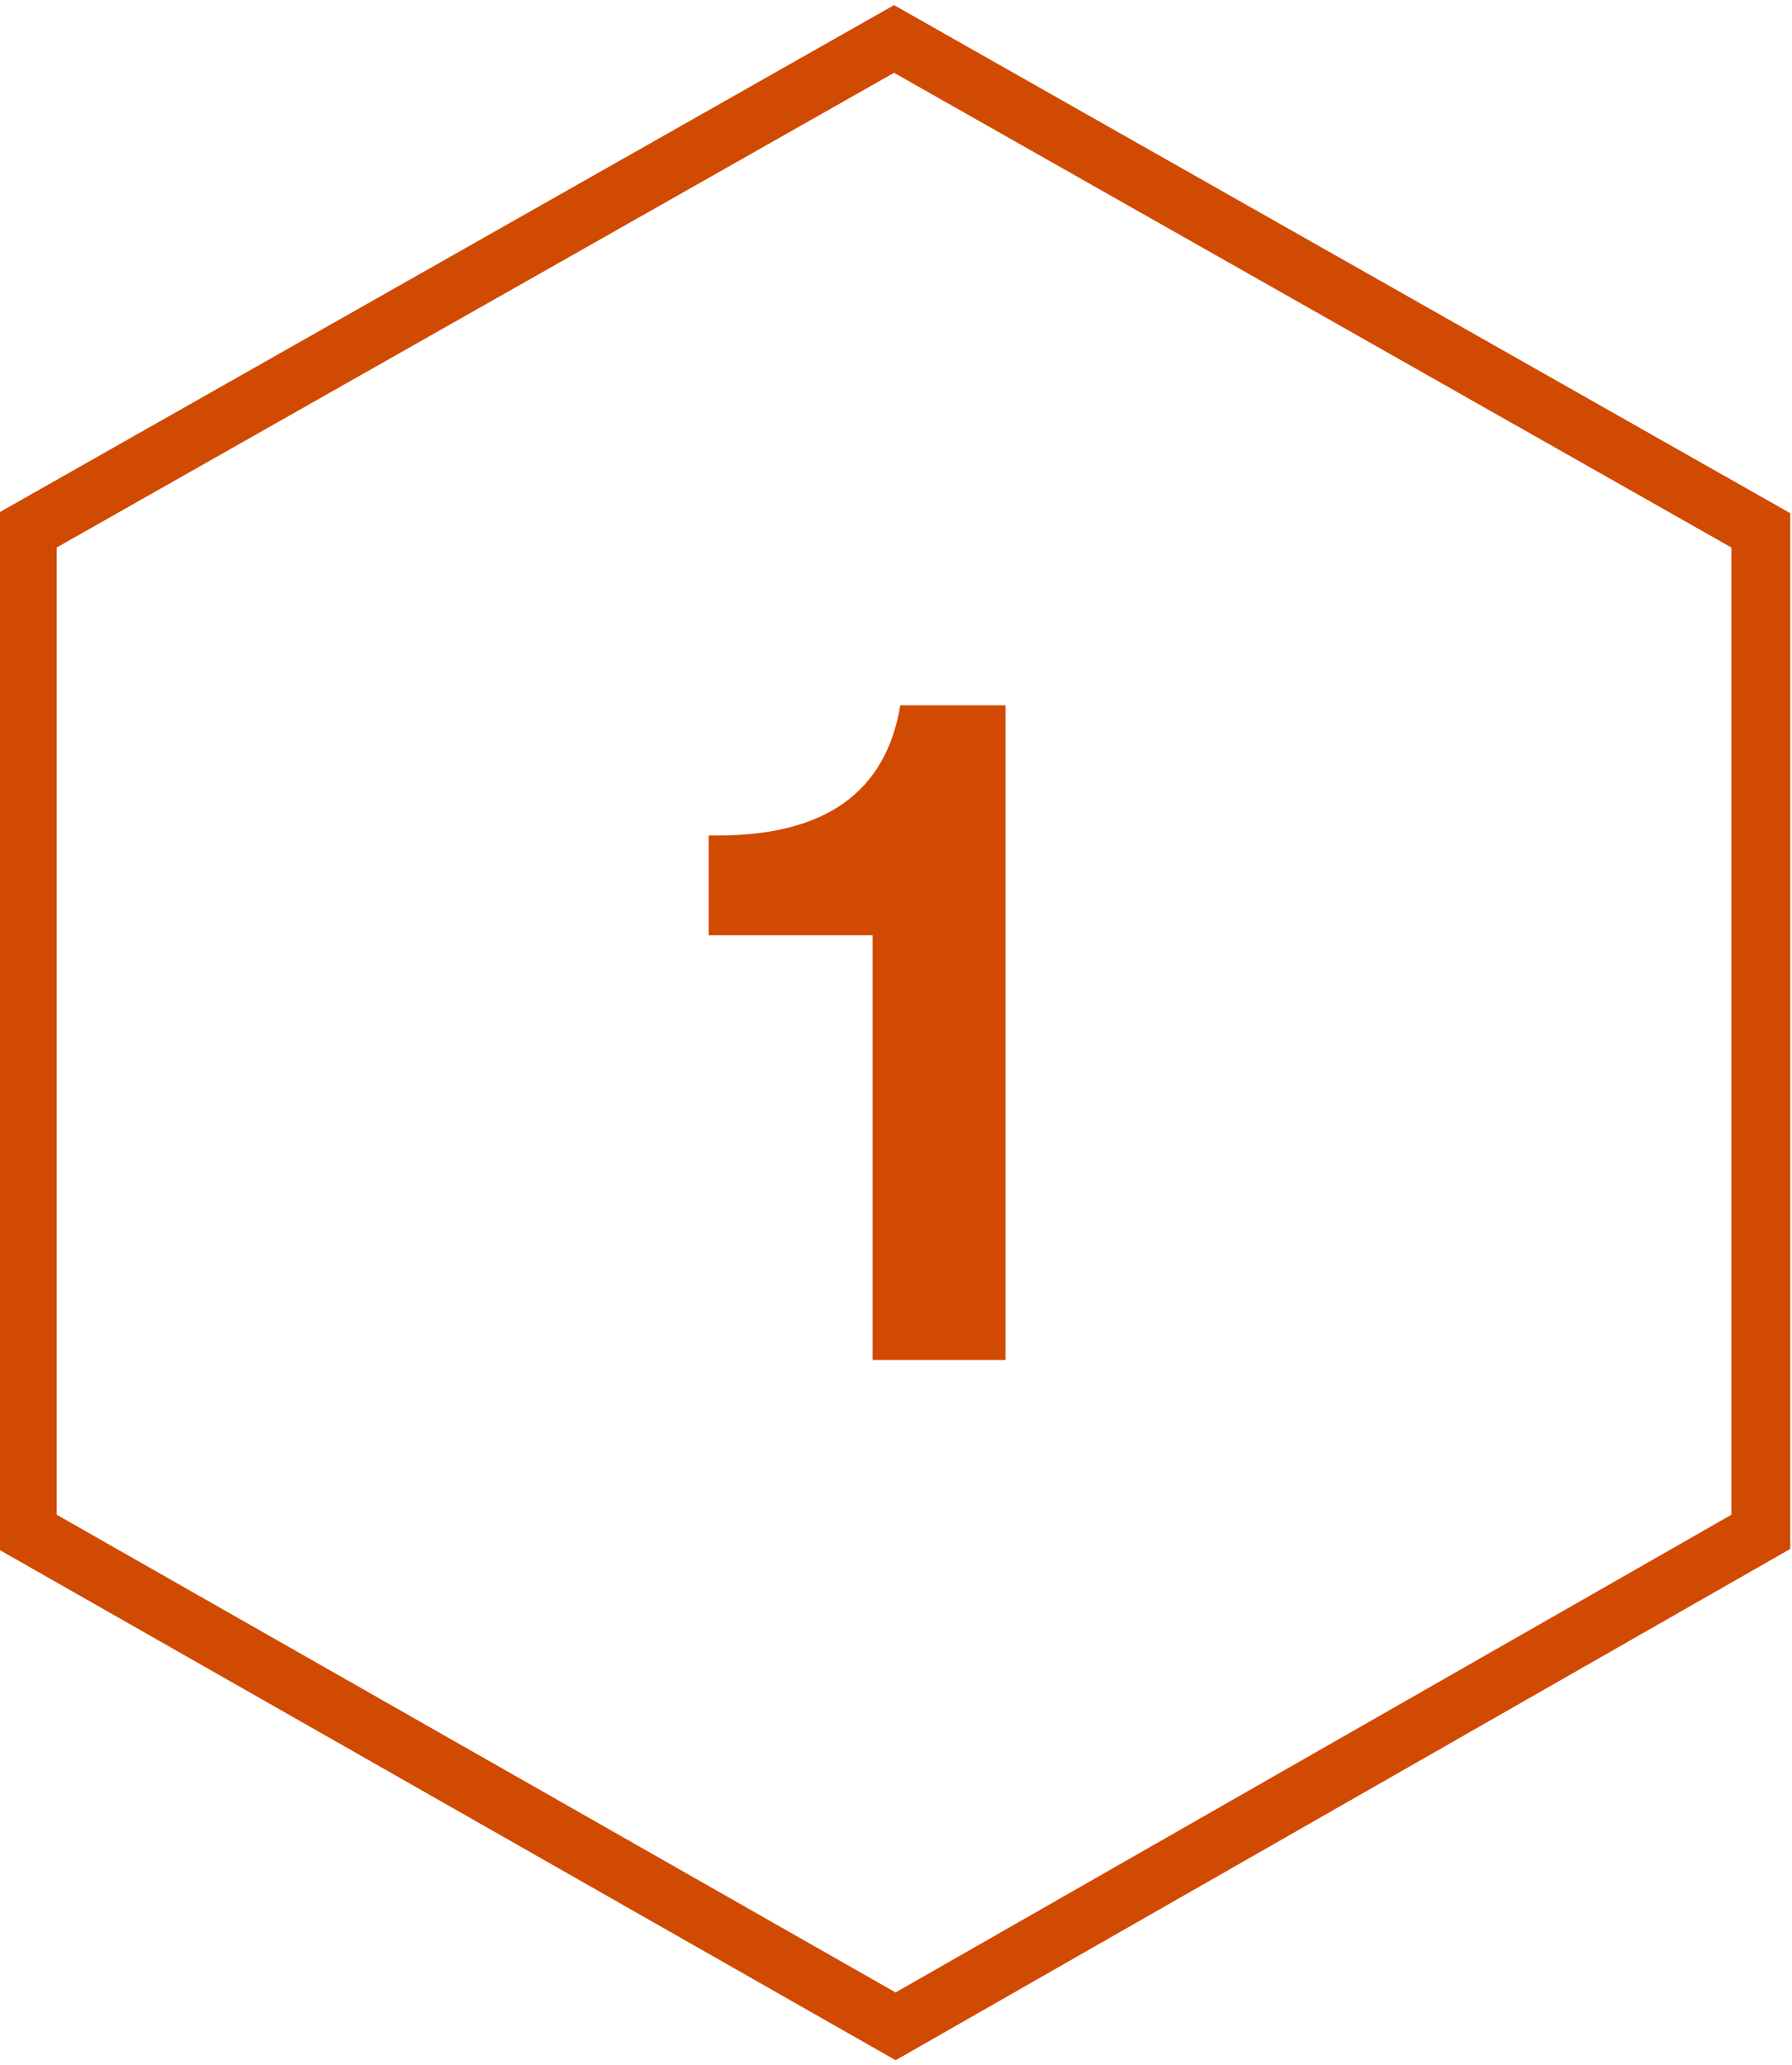 <svg id="Layer_1" data-name="Layer 1" xmlns="http://www.w3.org/2000/svg" width="46" height="53" viewBox="0 0 46 53"><polygon points="22.95 1 0.7 13.61 0.7 39.31 22.99 52 45.2 39.31 45.2 13.61 22.95 1" style="fill:none;stroke:#d04a02;stroke-miterlimit:10;stroke-width:1.511px"/><g id="_1" data-name=" 1"><path d="M25.81,18.1V34.9H22.4V24H18.19V21.44h.24q4.13,0,4.68-3.34Z" style="fill:#d04a02"/></g></svg>